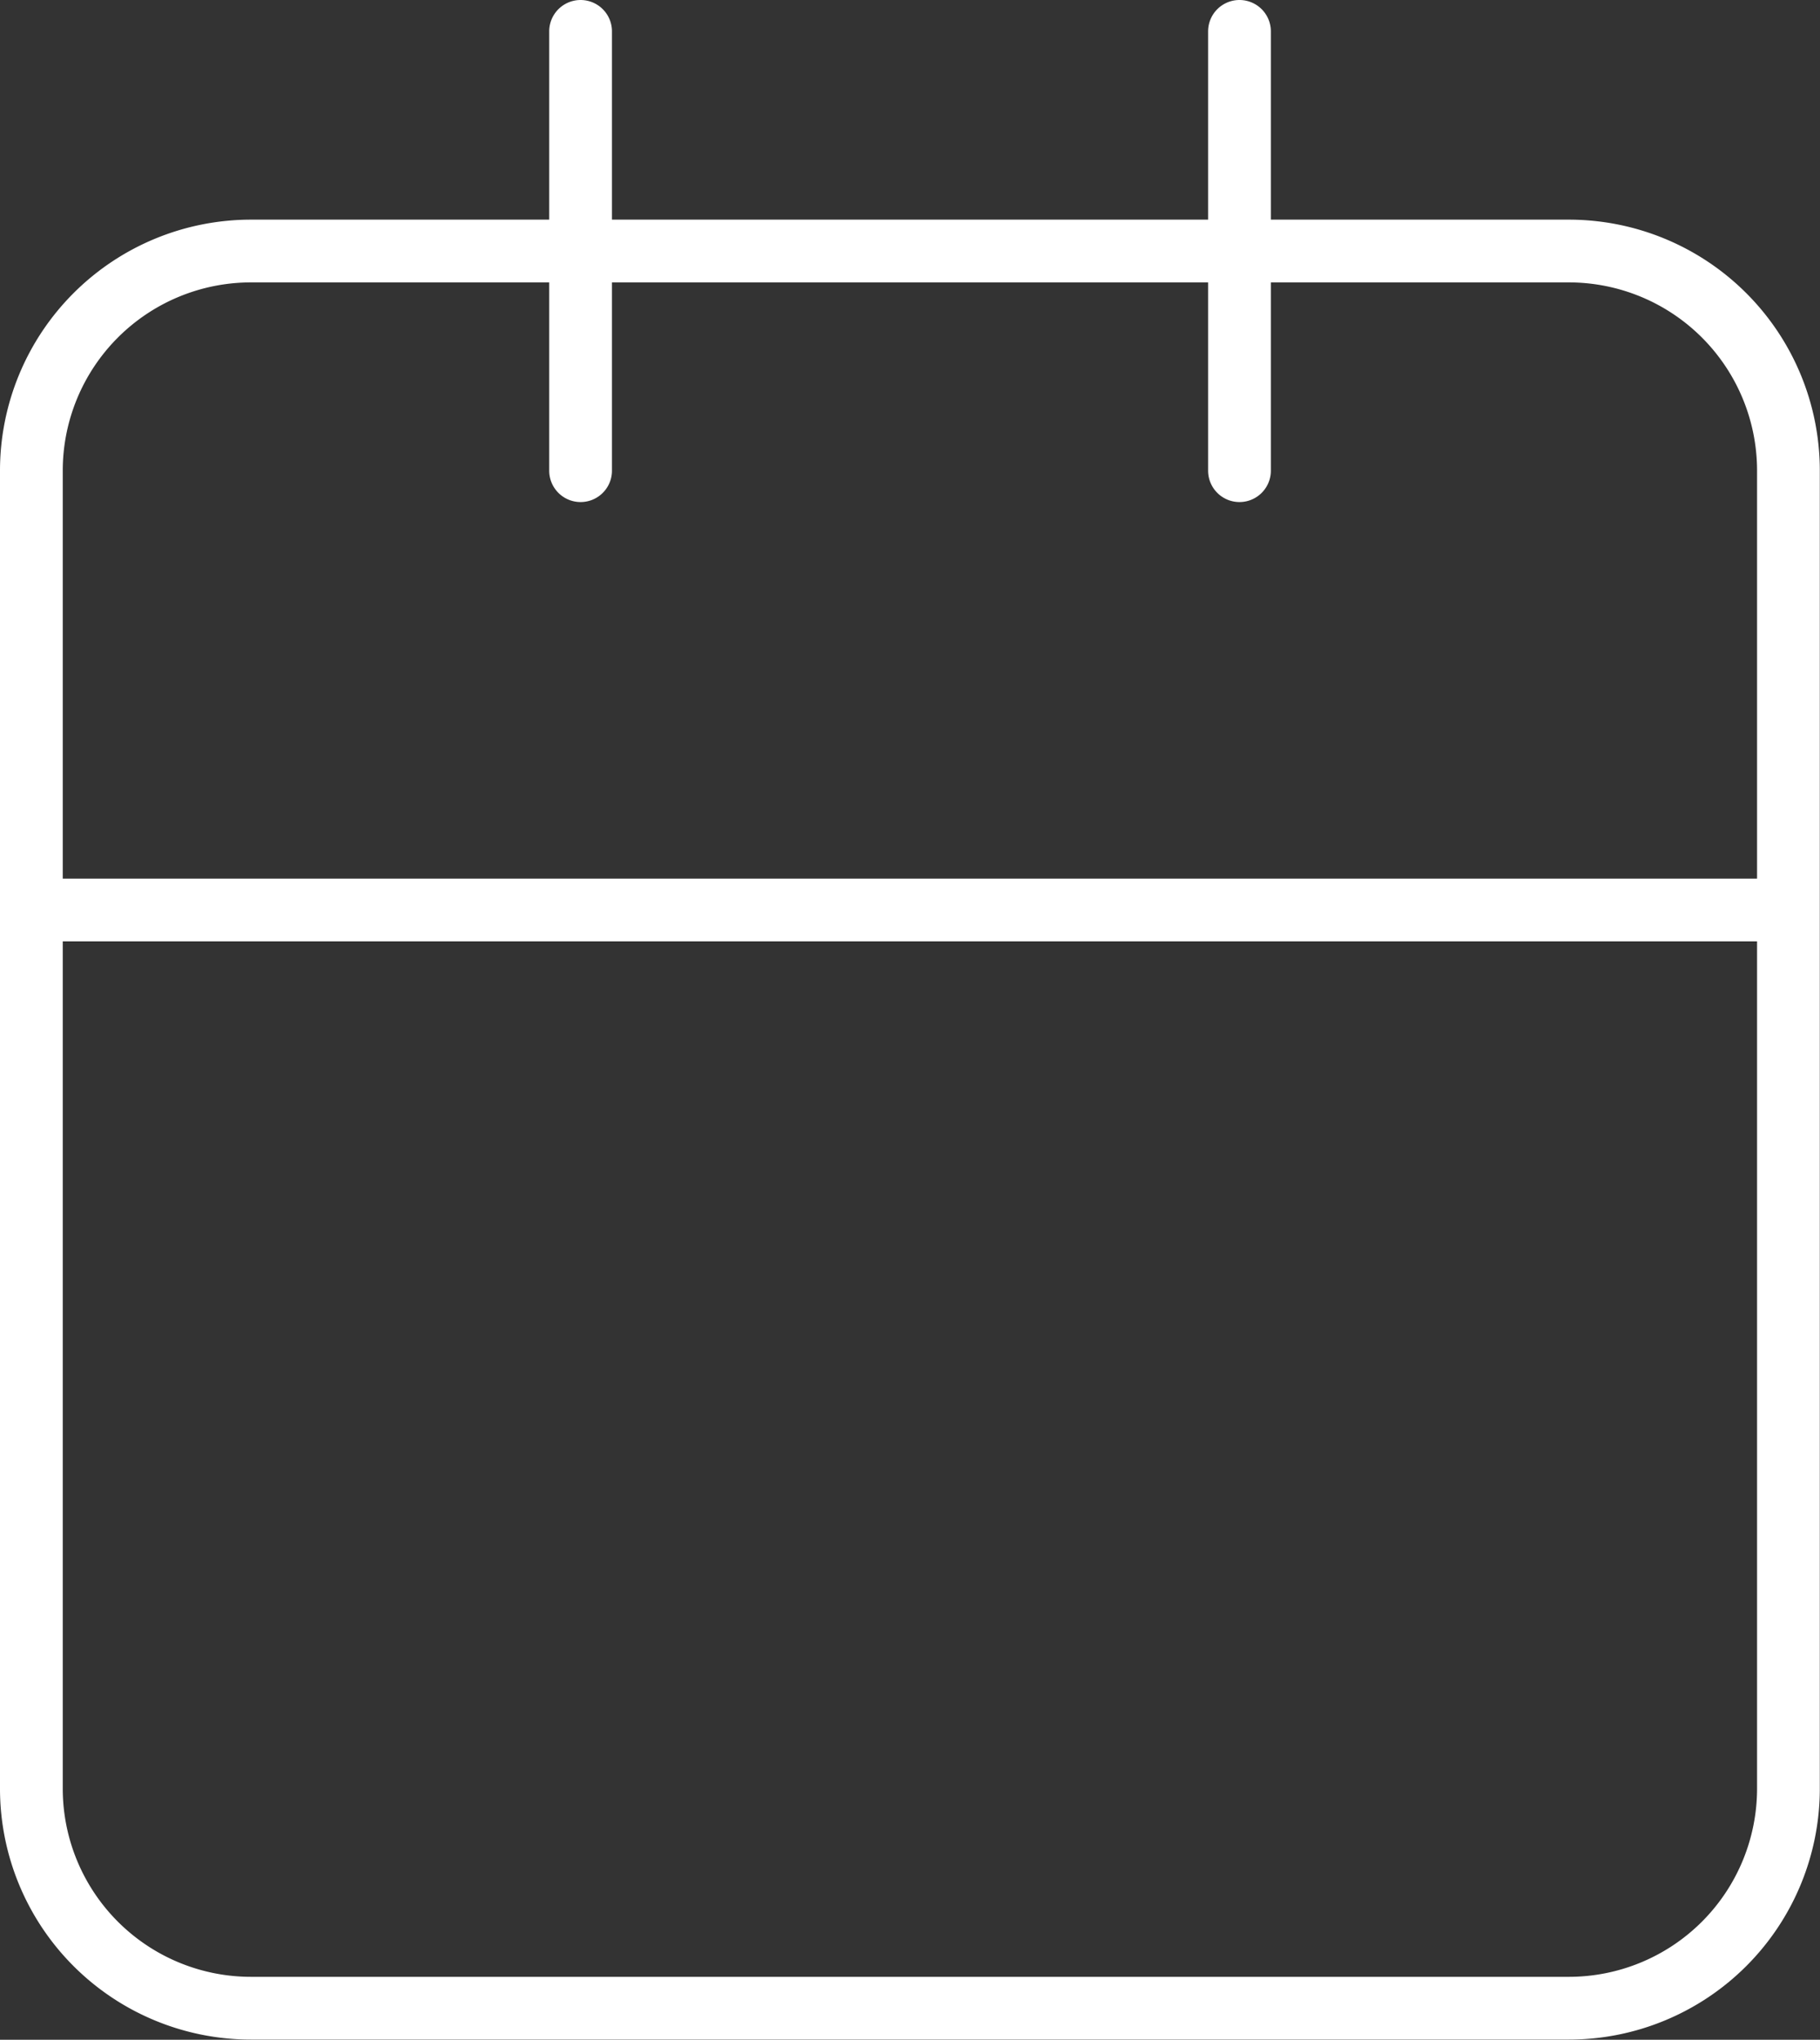 <svg xmlns="http://www.w3.org/2000/svg" width="29.003" height="32.503" viewBox="0 0 29.003 32.503">
    <rect x="0" y="0" width="29.003" height="32.503" fill="#333333" stroke="none"/>
    <path data-name="Trazado 21" d="M32 52a3.5 3.5 0 0 0 3.5 3.5h21A3.5 3.5 0 0 0 60 52V38M32 52V38h28M32 52V31a3.5 3.5 0 0 1 3.5-3.5h21A3.5 3.5 0 0 1 60 31v7m-8.748-14v7m-10.5-7v7" transform="translate(-31.5 -23.5)" style="fill:none;stroke:#fff;stroke-linecap:round;stroke-linejoin:round"/>
</svg>
